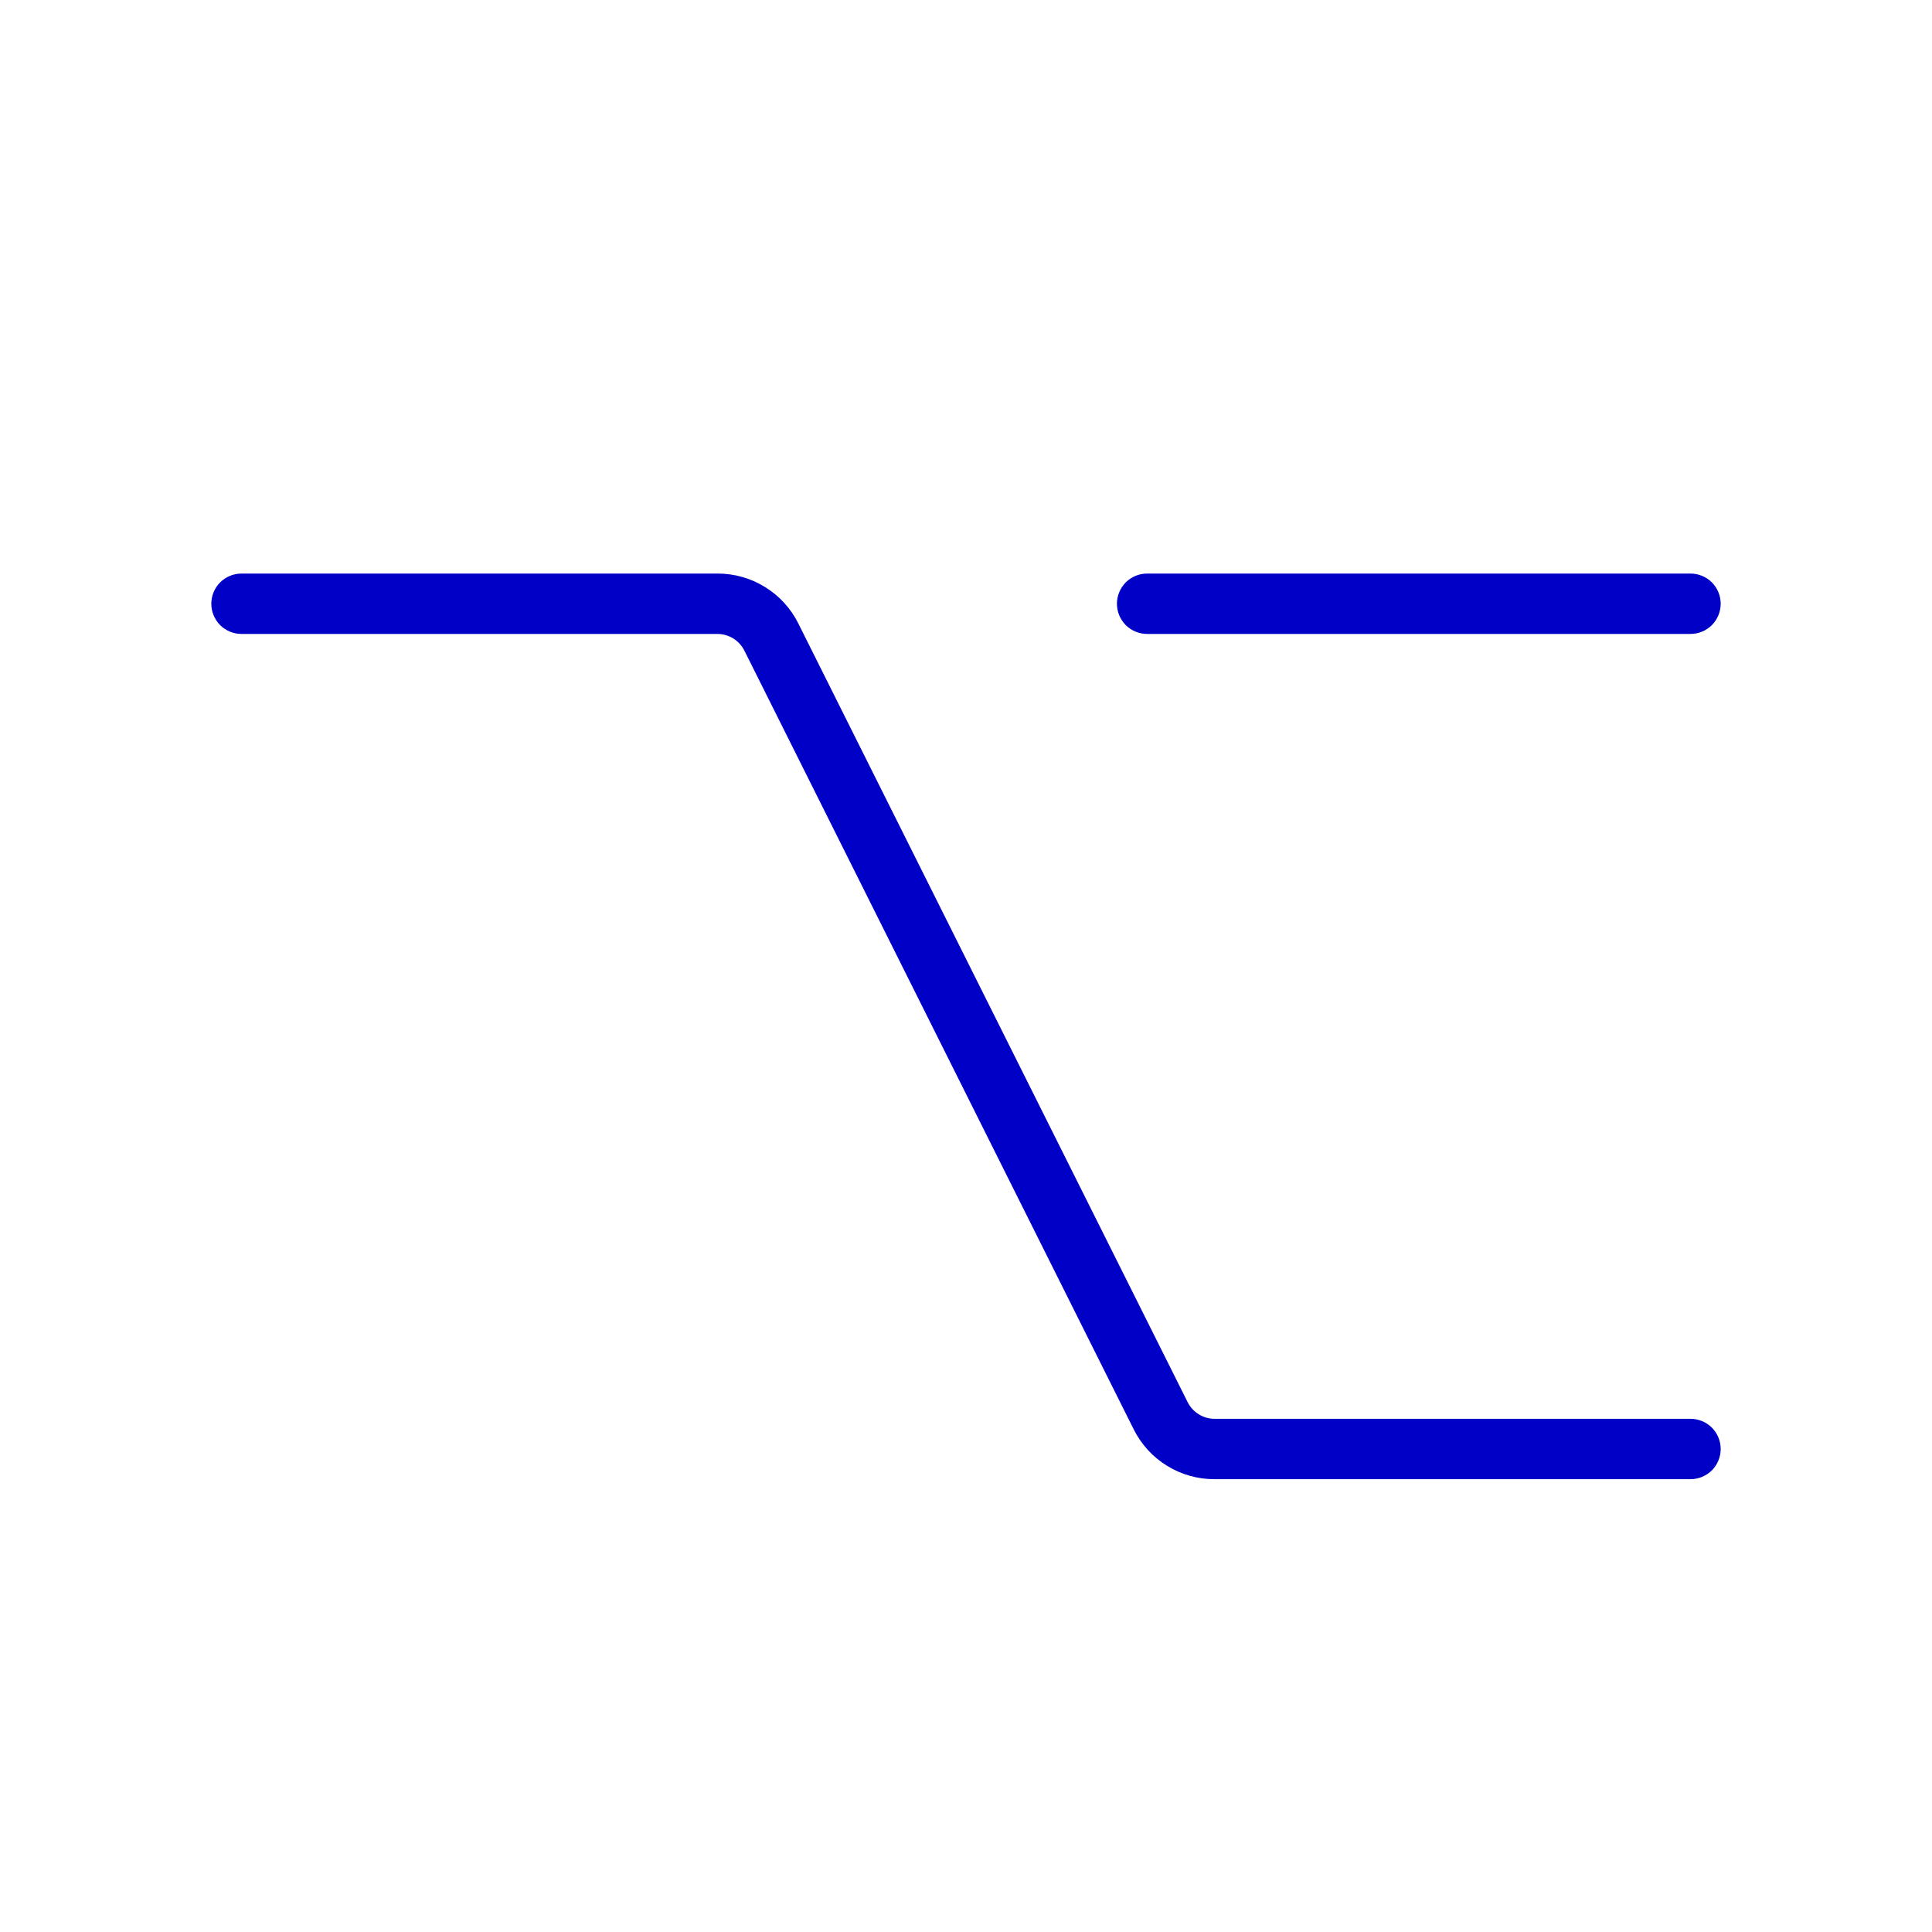 <svg xmlns="http://www.w3.org/2000/svg" fill="none" viewBox="0 0 32 32" height="32" width="32">
<path fill="#0000C7" d="M28.5 24C28.5 24.133 28.447 24.26 28.354 24.354C28.26 24.447 28.133 24.5 28 24.5H20.117C19.839 24.501 19.566 24.424 19.328 24.277C19.091 24.131 18.9 23.921 18.776 23.671L12.329 10.776C12.287 10.693 12.224 10.624 12.145 10.575C12.066 10.526 11.975 10.5 11.883 10.5H4C3.867 10.5 3.74 10.447 3.646 10.354C3.553 10.26 3.5 10.133 3.5 10C3.5 9.867 3.553 9.74 3.646 9.646C3.74 9.553 3.867 9.5 4 9.5H11.883C12.161 9.499 12.434 9.576 12.671 9.723C12.909 9.869 13.1 10.079 13.224 10.329L19.671 23.224C19.713 23.307 19.776 23.376 19.855 23.425C19.934 23.474 20.025 23.5 20.117 23.5H28C28.133 23.5 28.26 23.553 28.354 23.646C28.447 23.74 28.5 23.867 28.5 24ZM19 10.5H28C28.133 10.5 28.26 10.447 28.354 10.354C28.447 10.26 28.5 10.133 28.5 10C28.5 9.867 28.447 9.74 28.354 9.646C28.26 9.553 28.133 9.5 28 9.5H19C18.867 9.5 18.74 9.553 18.646 9.646C18.553 9.74 18.5 9.867 18.5 10C18.5 10.133 18.553 10.26 18.646 10.354C18.74 10.447 18.867 10.5 19 10.5Z"></path>
</svg>
